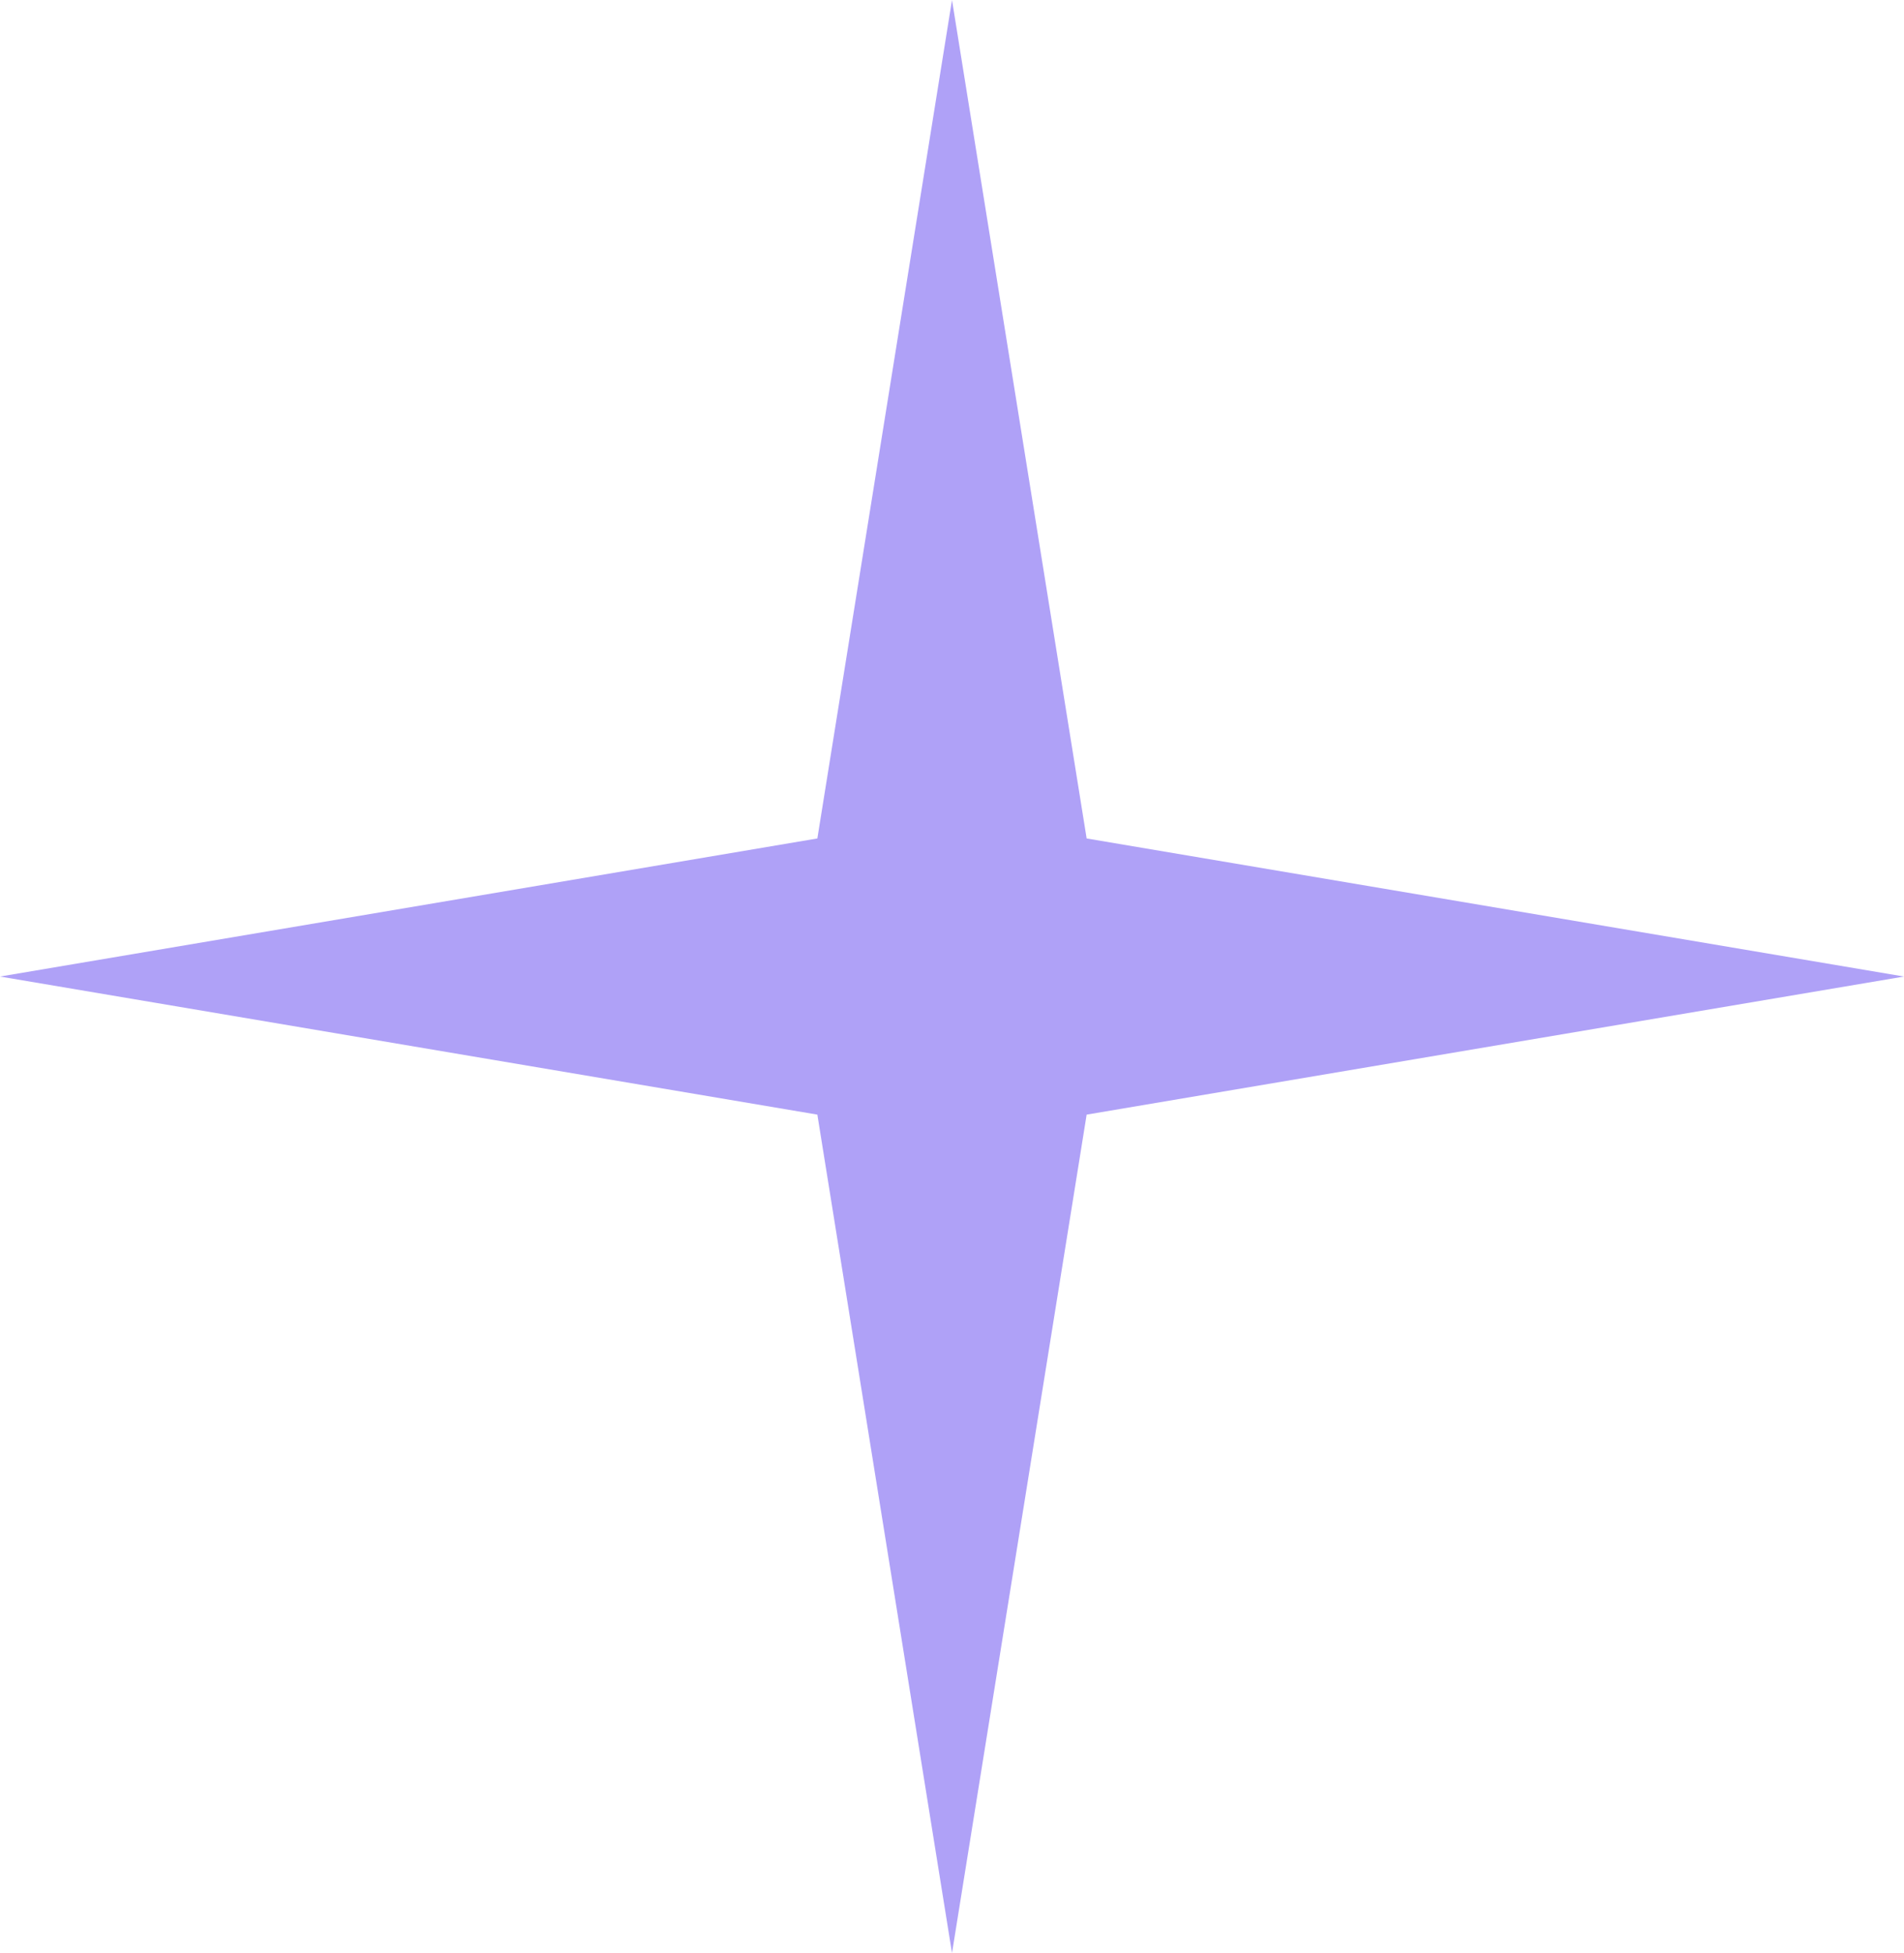 <svg xmlns="http://www.w3.org/2000/svg" width="39" height="40" viewBox="0 0 39 40" fill="none"><path d="M19.5 0L22.258 17.172L39 20L22.258 22.828L19.5 40L16.742 22.828L0 20L16.742 17.172L19.5 0Z" fill="#AFA1F7"></path></svg>